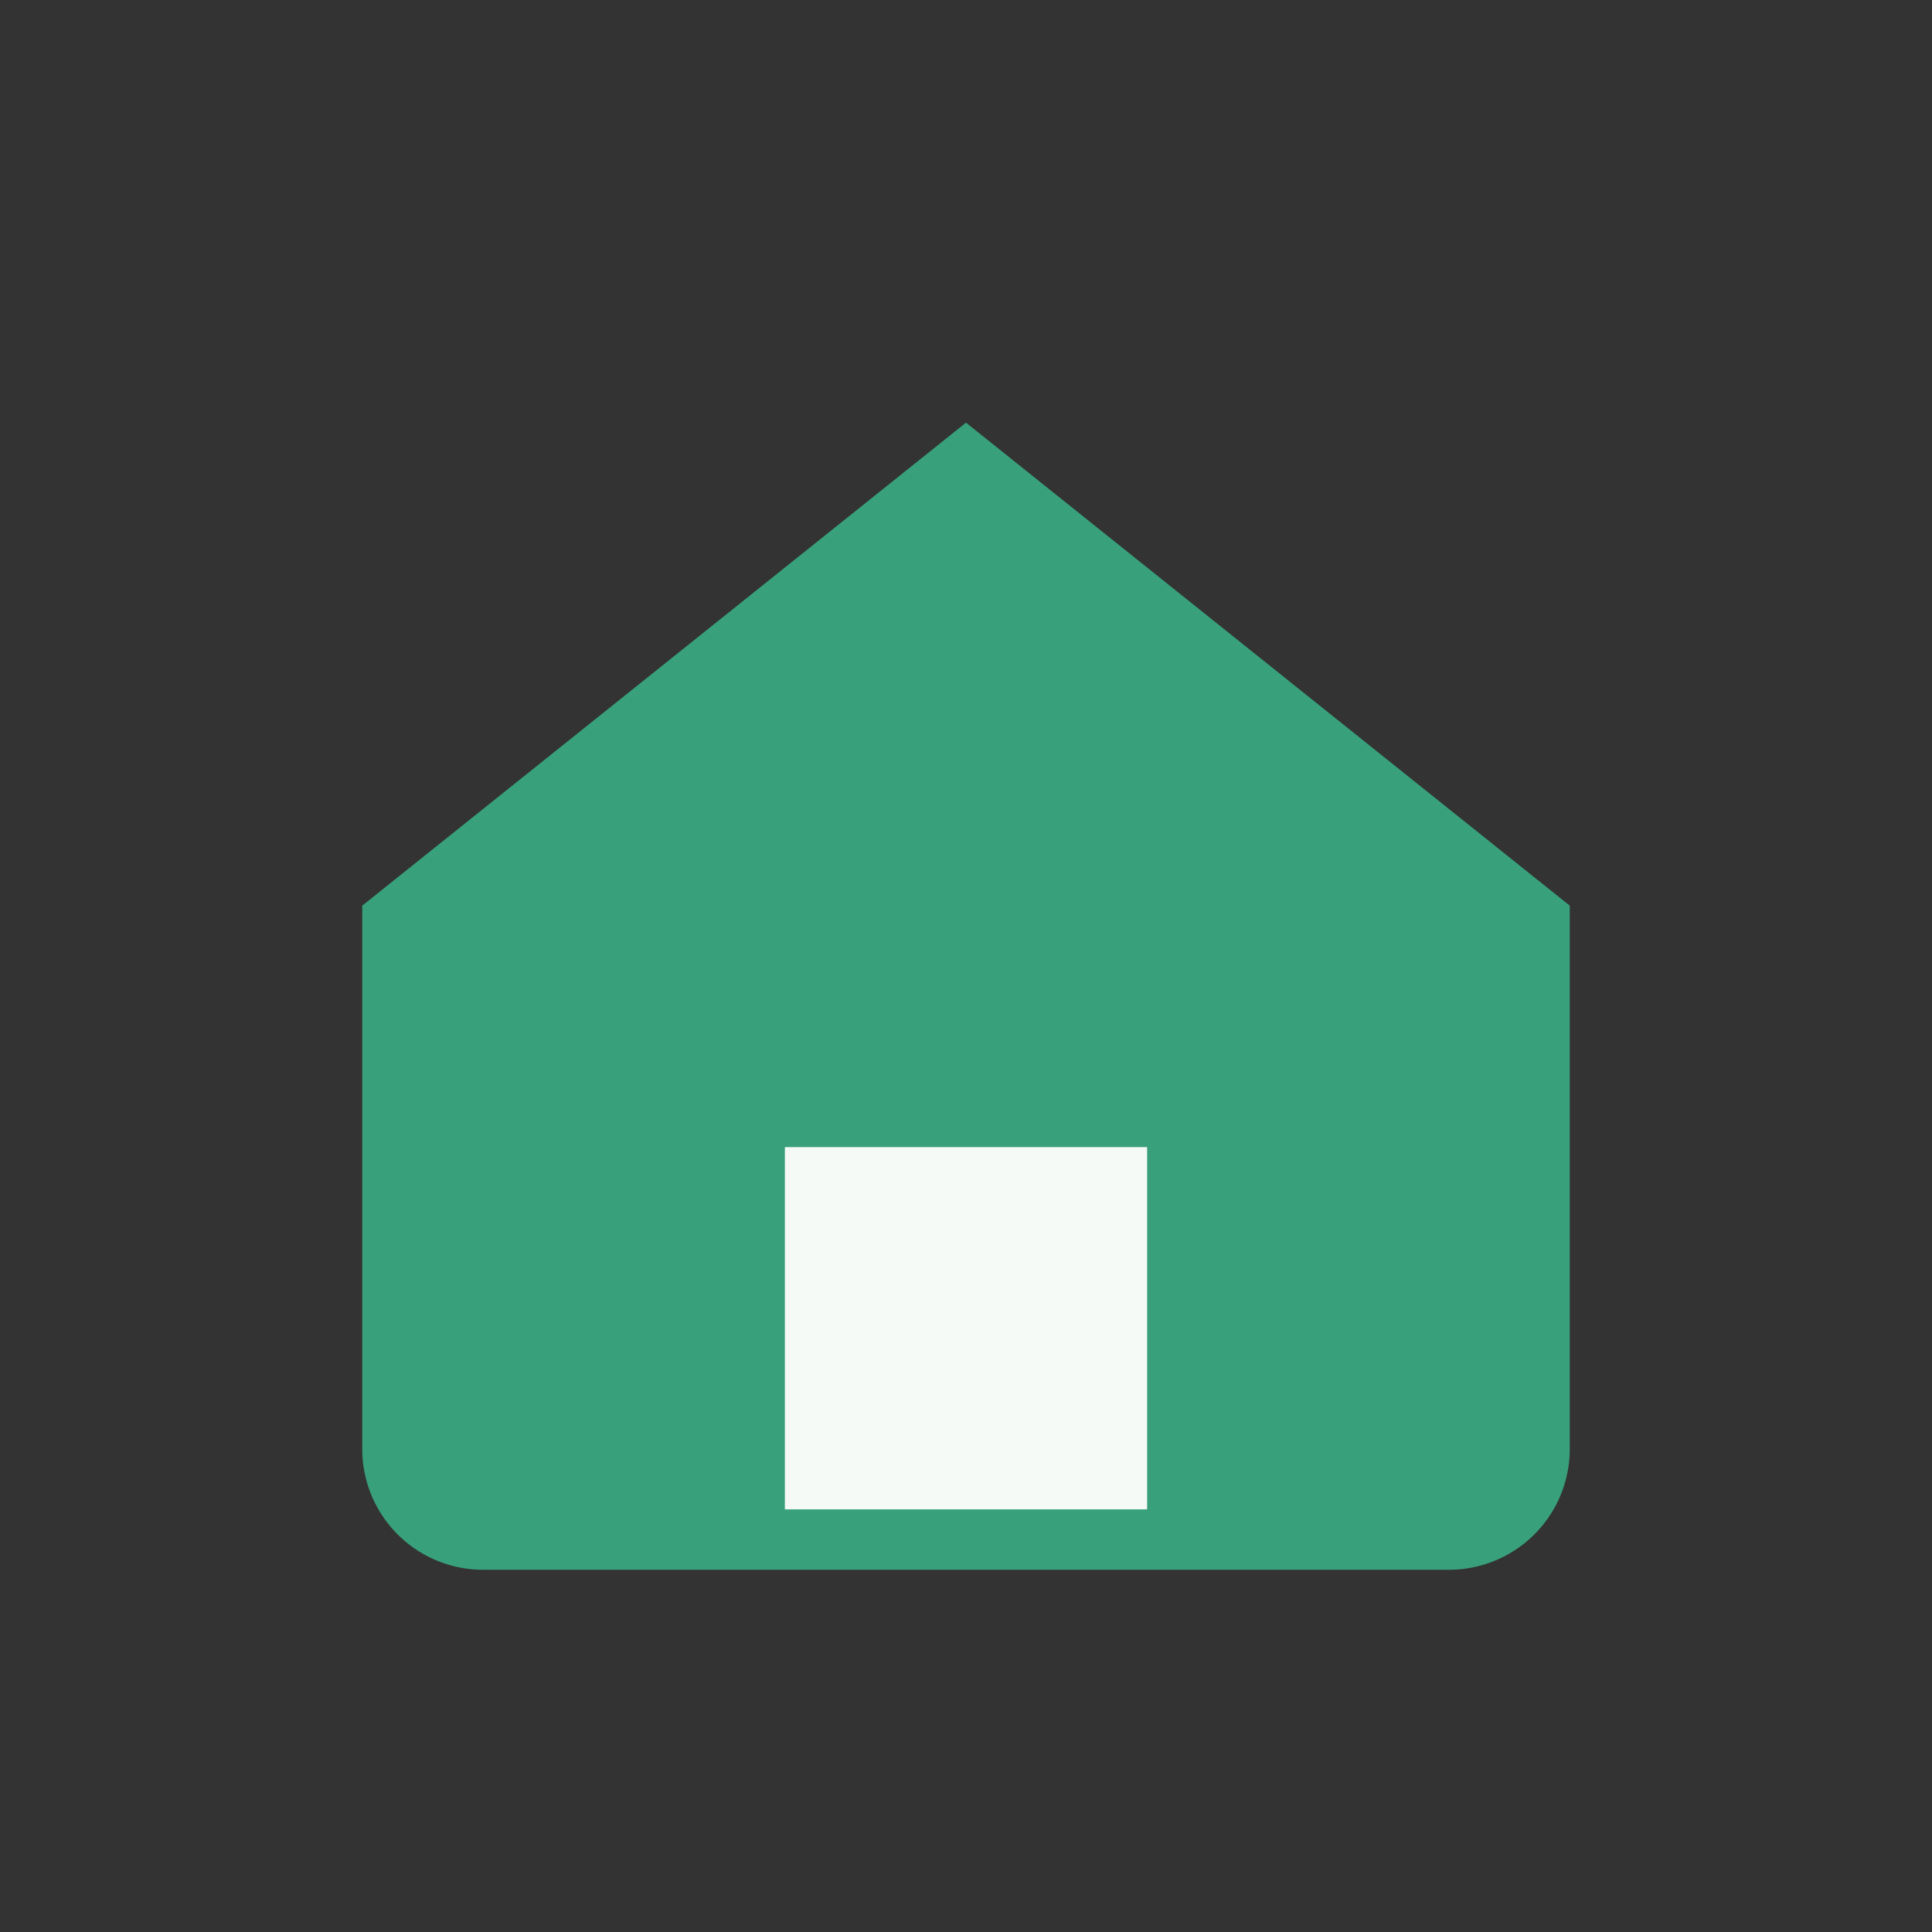 <?xml version="1.0" encoding="UTF-8"?>
<svg xmlns="http://www.w3.org/2000/svg" width="32" height="32" viewBox="0 0 32 32"><rect x="0" y="0" width="32" height="32" fill="#333333" stroke="none"/><path d="M6 15l10-8 10 8v9a2 2 0 0 1-2 2H8a2 2 0 0 1-2-2z" fill="#38A17C"/><rect x="13" y="19" width="6" height="6" fill="#F5FAF7"/></svg>